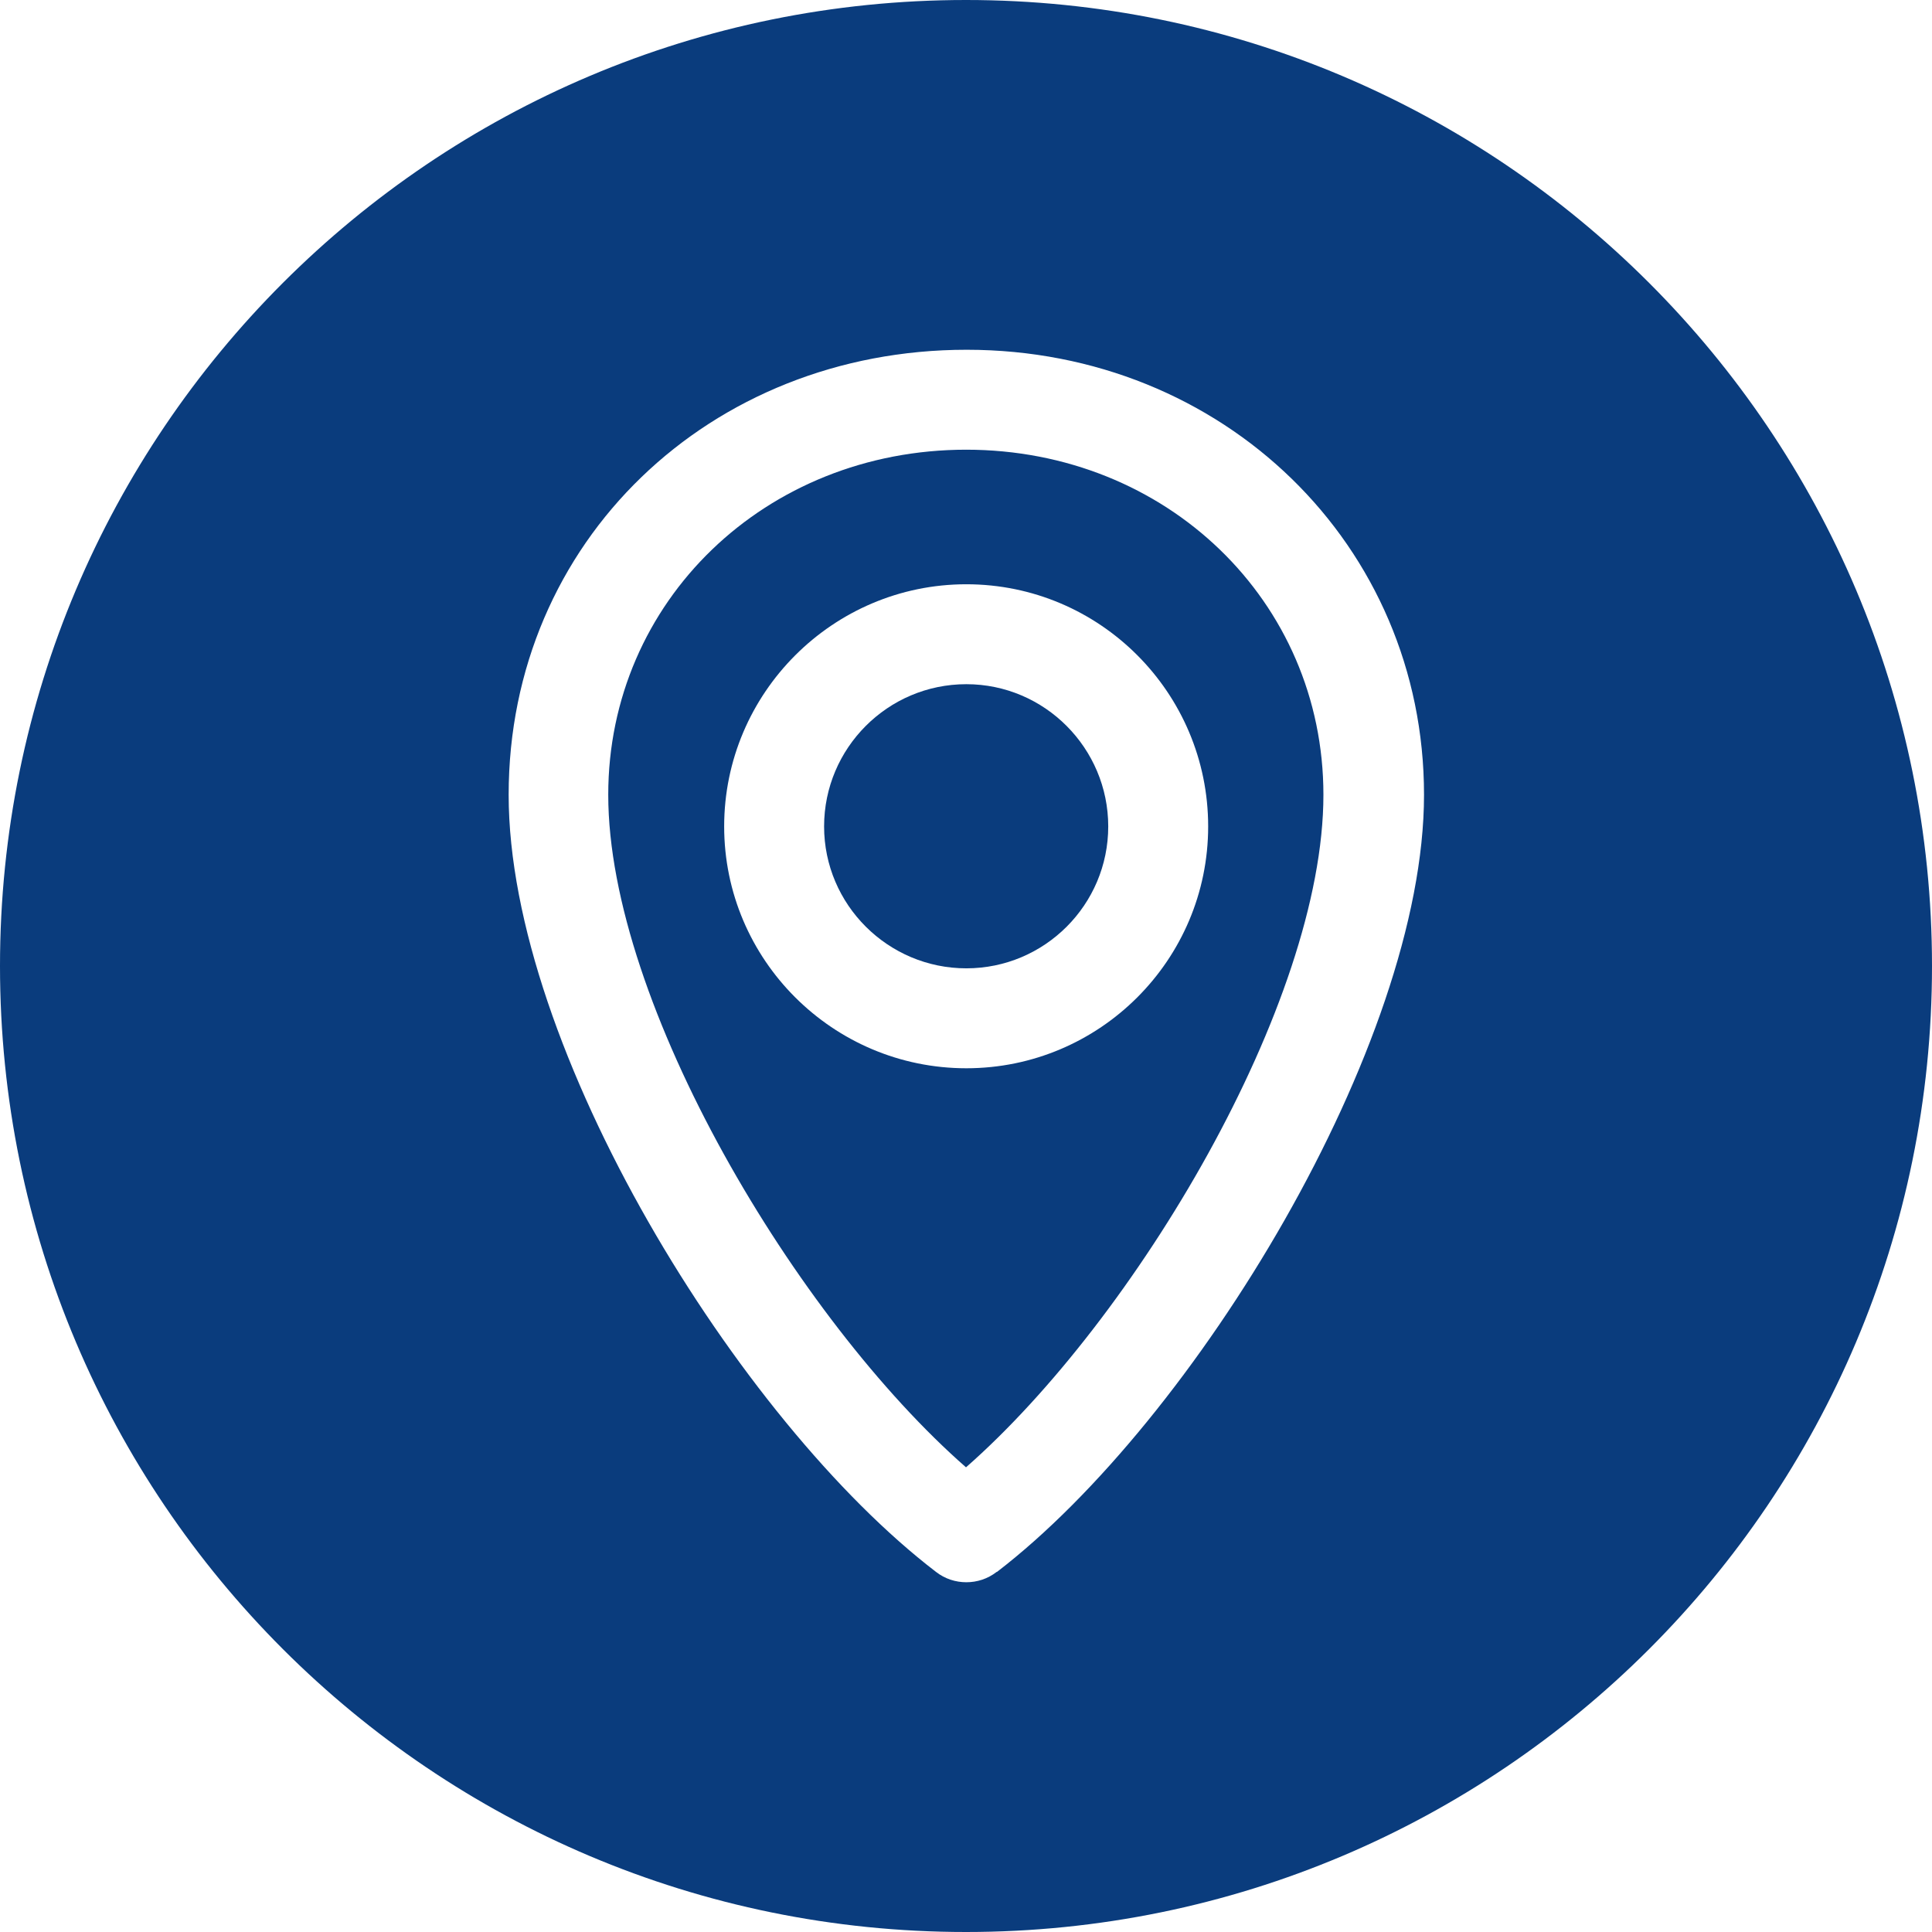<?xml version="1.0" encoding="UTF-8" standalone="no"?><svg xmlns="http://www.w3.org/2000/svg" xmlns:xlink="http://www.w3.org/1999/xlink" data-name="Layer 1" fill="#0a3c7d" height="58" preserveAspectRatio="xMidYMid meet" version="1" viewBox="3.0 3.0 58.0 58.0" width="58" zoomAndPan="magnify"><g id="change1_1"><path d="M32.01,16.5c-6.03,0-10.75,4.55-10.75,10.36,0,6.28,5.67,15.75,10.74,20.19,5.07-4.45,10.73-13.92,10.73-20.19,0-5.81-4.71-10.36-10.73-10.36Zm0,18.57c-4.01,0-7.27-3.26-7.27-7.26s3.26-7.27,7.27-7.27,7.26,3.26,7.26,7.27-3.26,7.26-7.26,7.26Z"/></g><g id="change1_2"><path d="M32.01,23.54c-2.36,0-4.27,1.92-4.27,4.27s1.92,4.26,4.27,4.26,4.26-1.91,4.26-4.26-1.91-4.27-4.26-4.27Z"/></g><g id="change1_3"><path d="M32,3C15.98,3,3,15.98,3,32s12.98,29,29,29,29-12.98,29-29S48.02,3,32,3Zm.92,47.19c-.27,.21-.59,.31-.91,.31s-.64-.1-.91-.31c-5.93-4.54-12.83-15.72-12.83-23.33s6.04-13.36,13.75-13.36,13.73,5.87,13.73,13.36-6.89,18.78-12.82,23.33Z"/></g></svg>